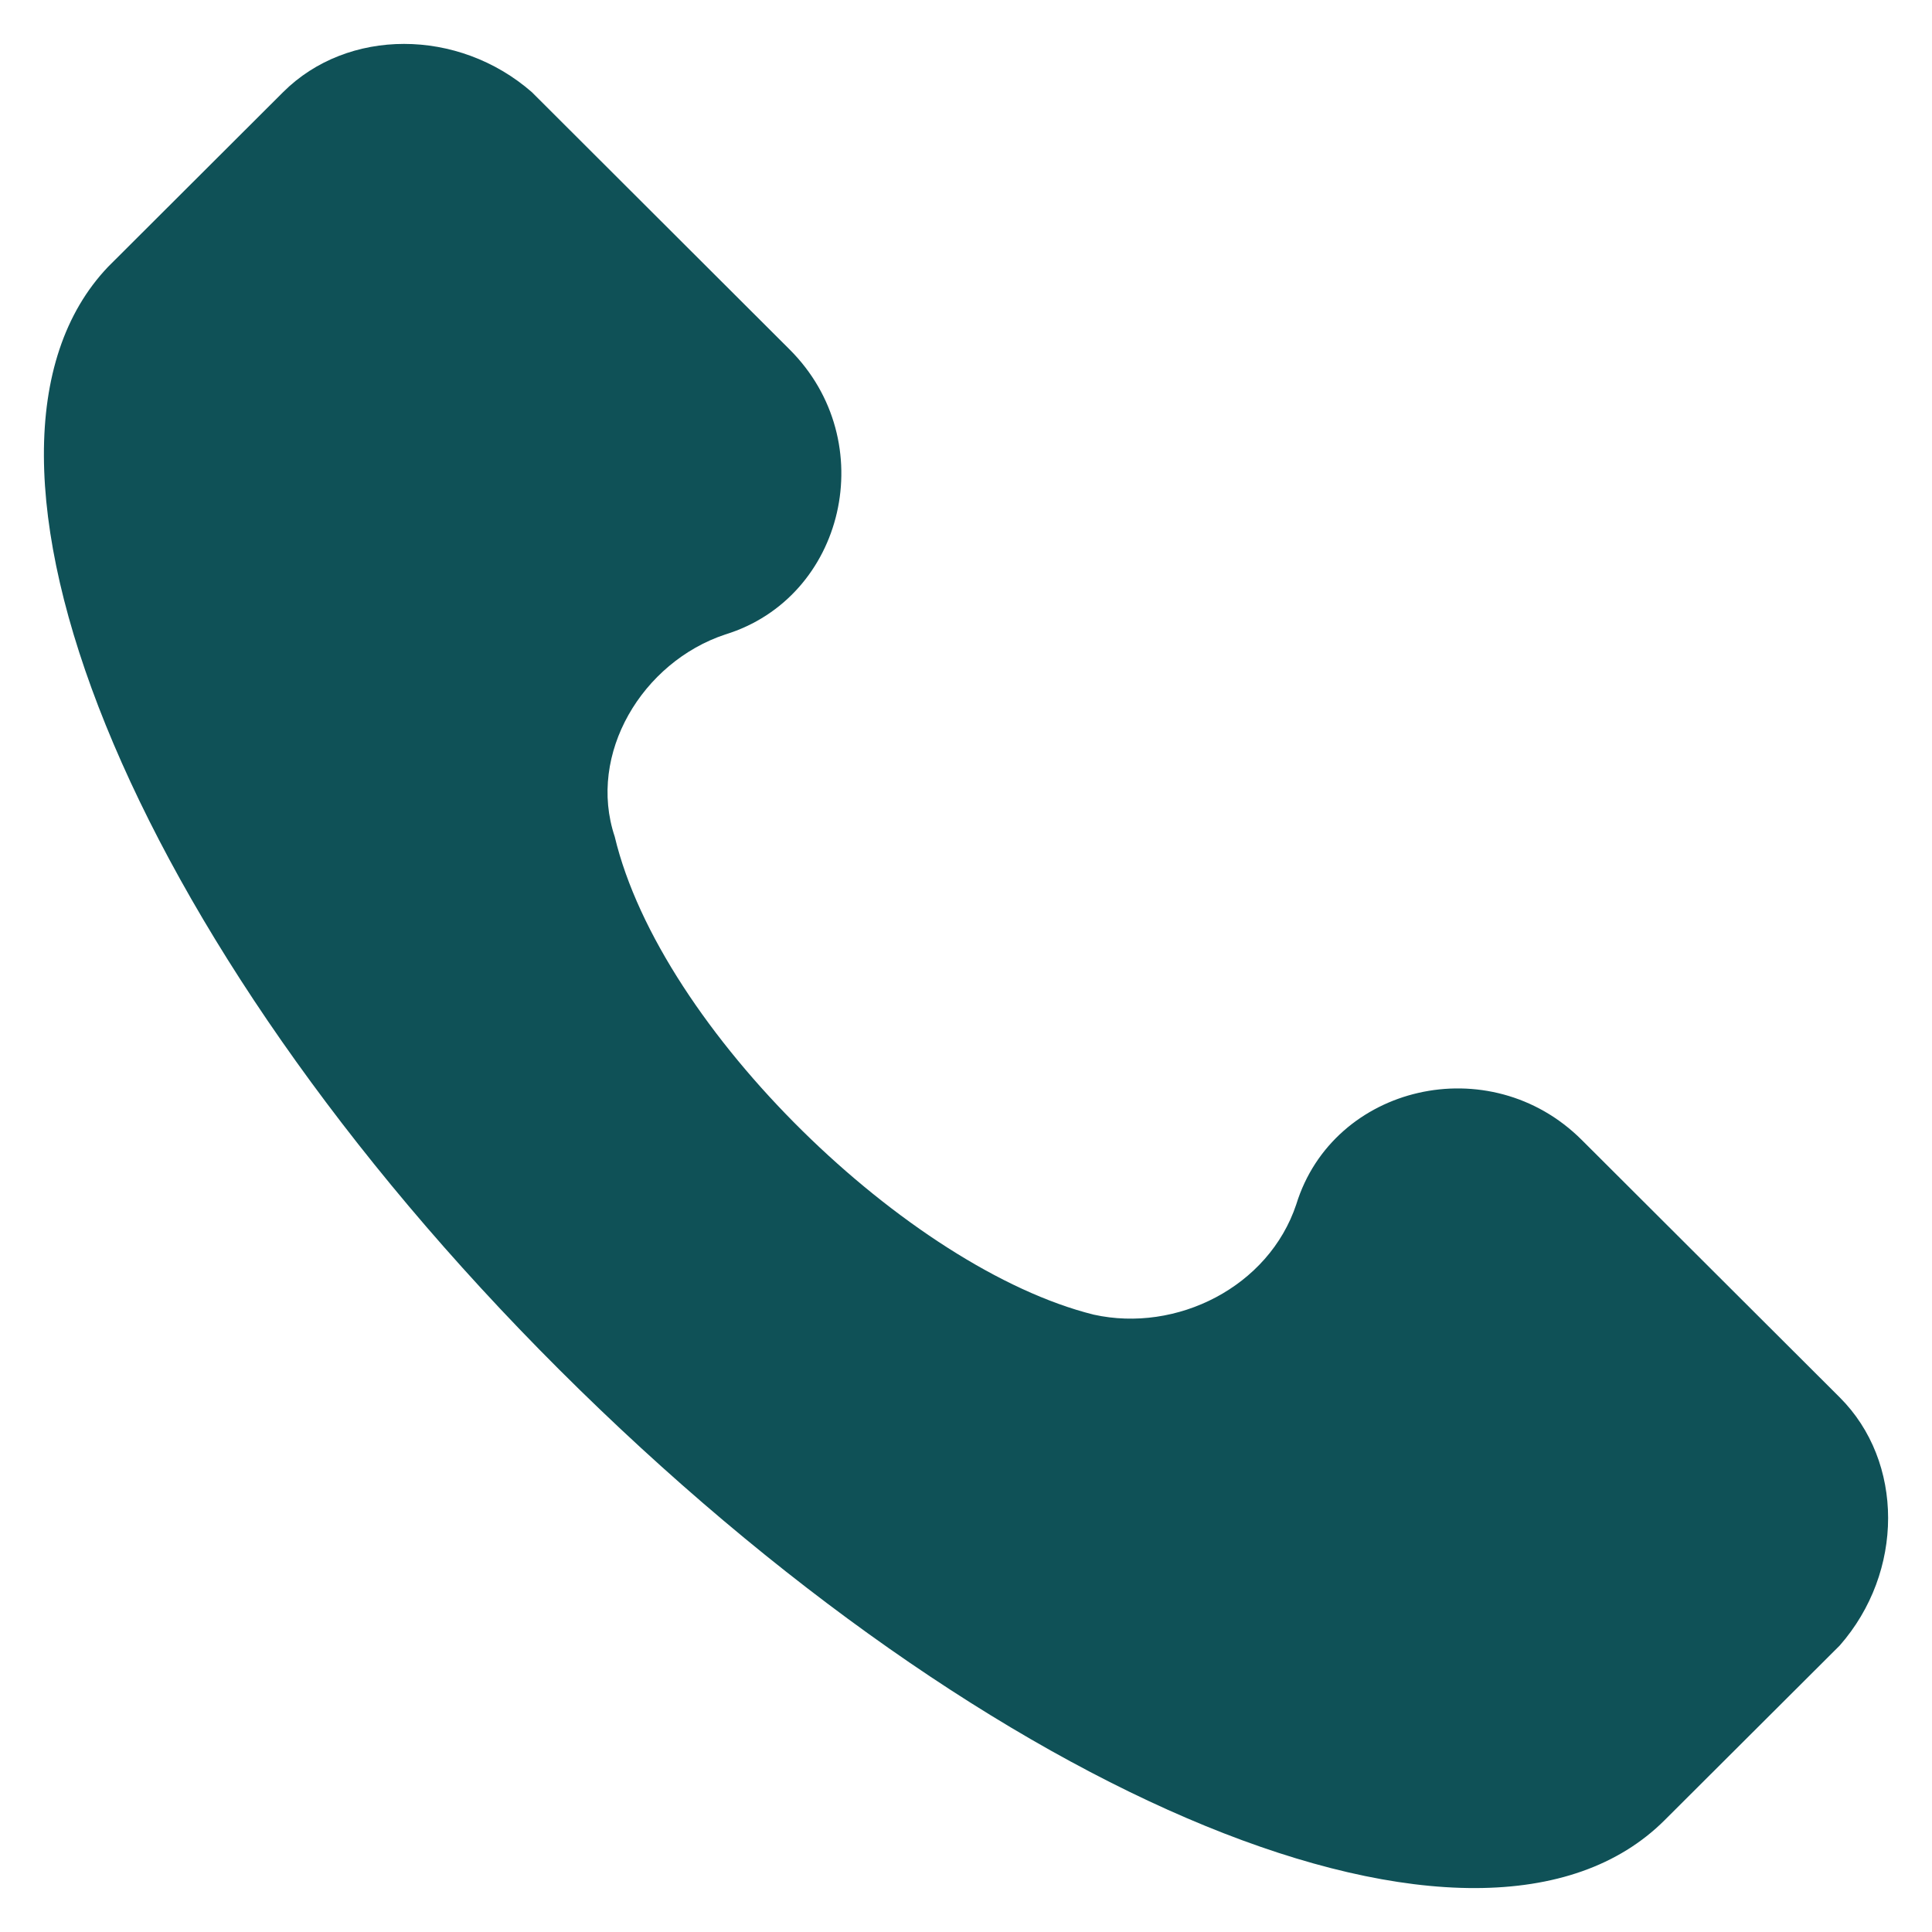 <svg width="22" height="22" viewBox="0 0 22 22" fill="none" xmlns="http://www.w3.org/2000/svg">
<path d="M20.949 15.912L18.012 12.981C16.964 11.935 15.181 12.353 14.761 13.714C14.447 14.656 13.398 15.179 12.454 14.97C10.356 14.447 7.524 11.725 7 9.527C6.685 8.585 7.314 7.539 8.258 7.225C9.622 6.806 10.041 5.027 8.992 3.98L6.056 1.049C5.217 0.317 3.958 0.317 3.224 1.049L1.231 3.038C-0.762 5.131 1.441 10.679 6.37 15.598C11.3 20.517 16.859 22.82 18.956 20.726L20.949 18.738C21.684 17.901 21.684 16.645 20.949 15.912Z" fill="#0F5157"/>
</svg>
